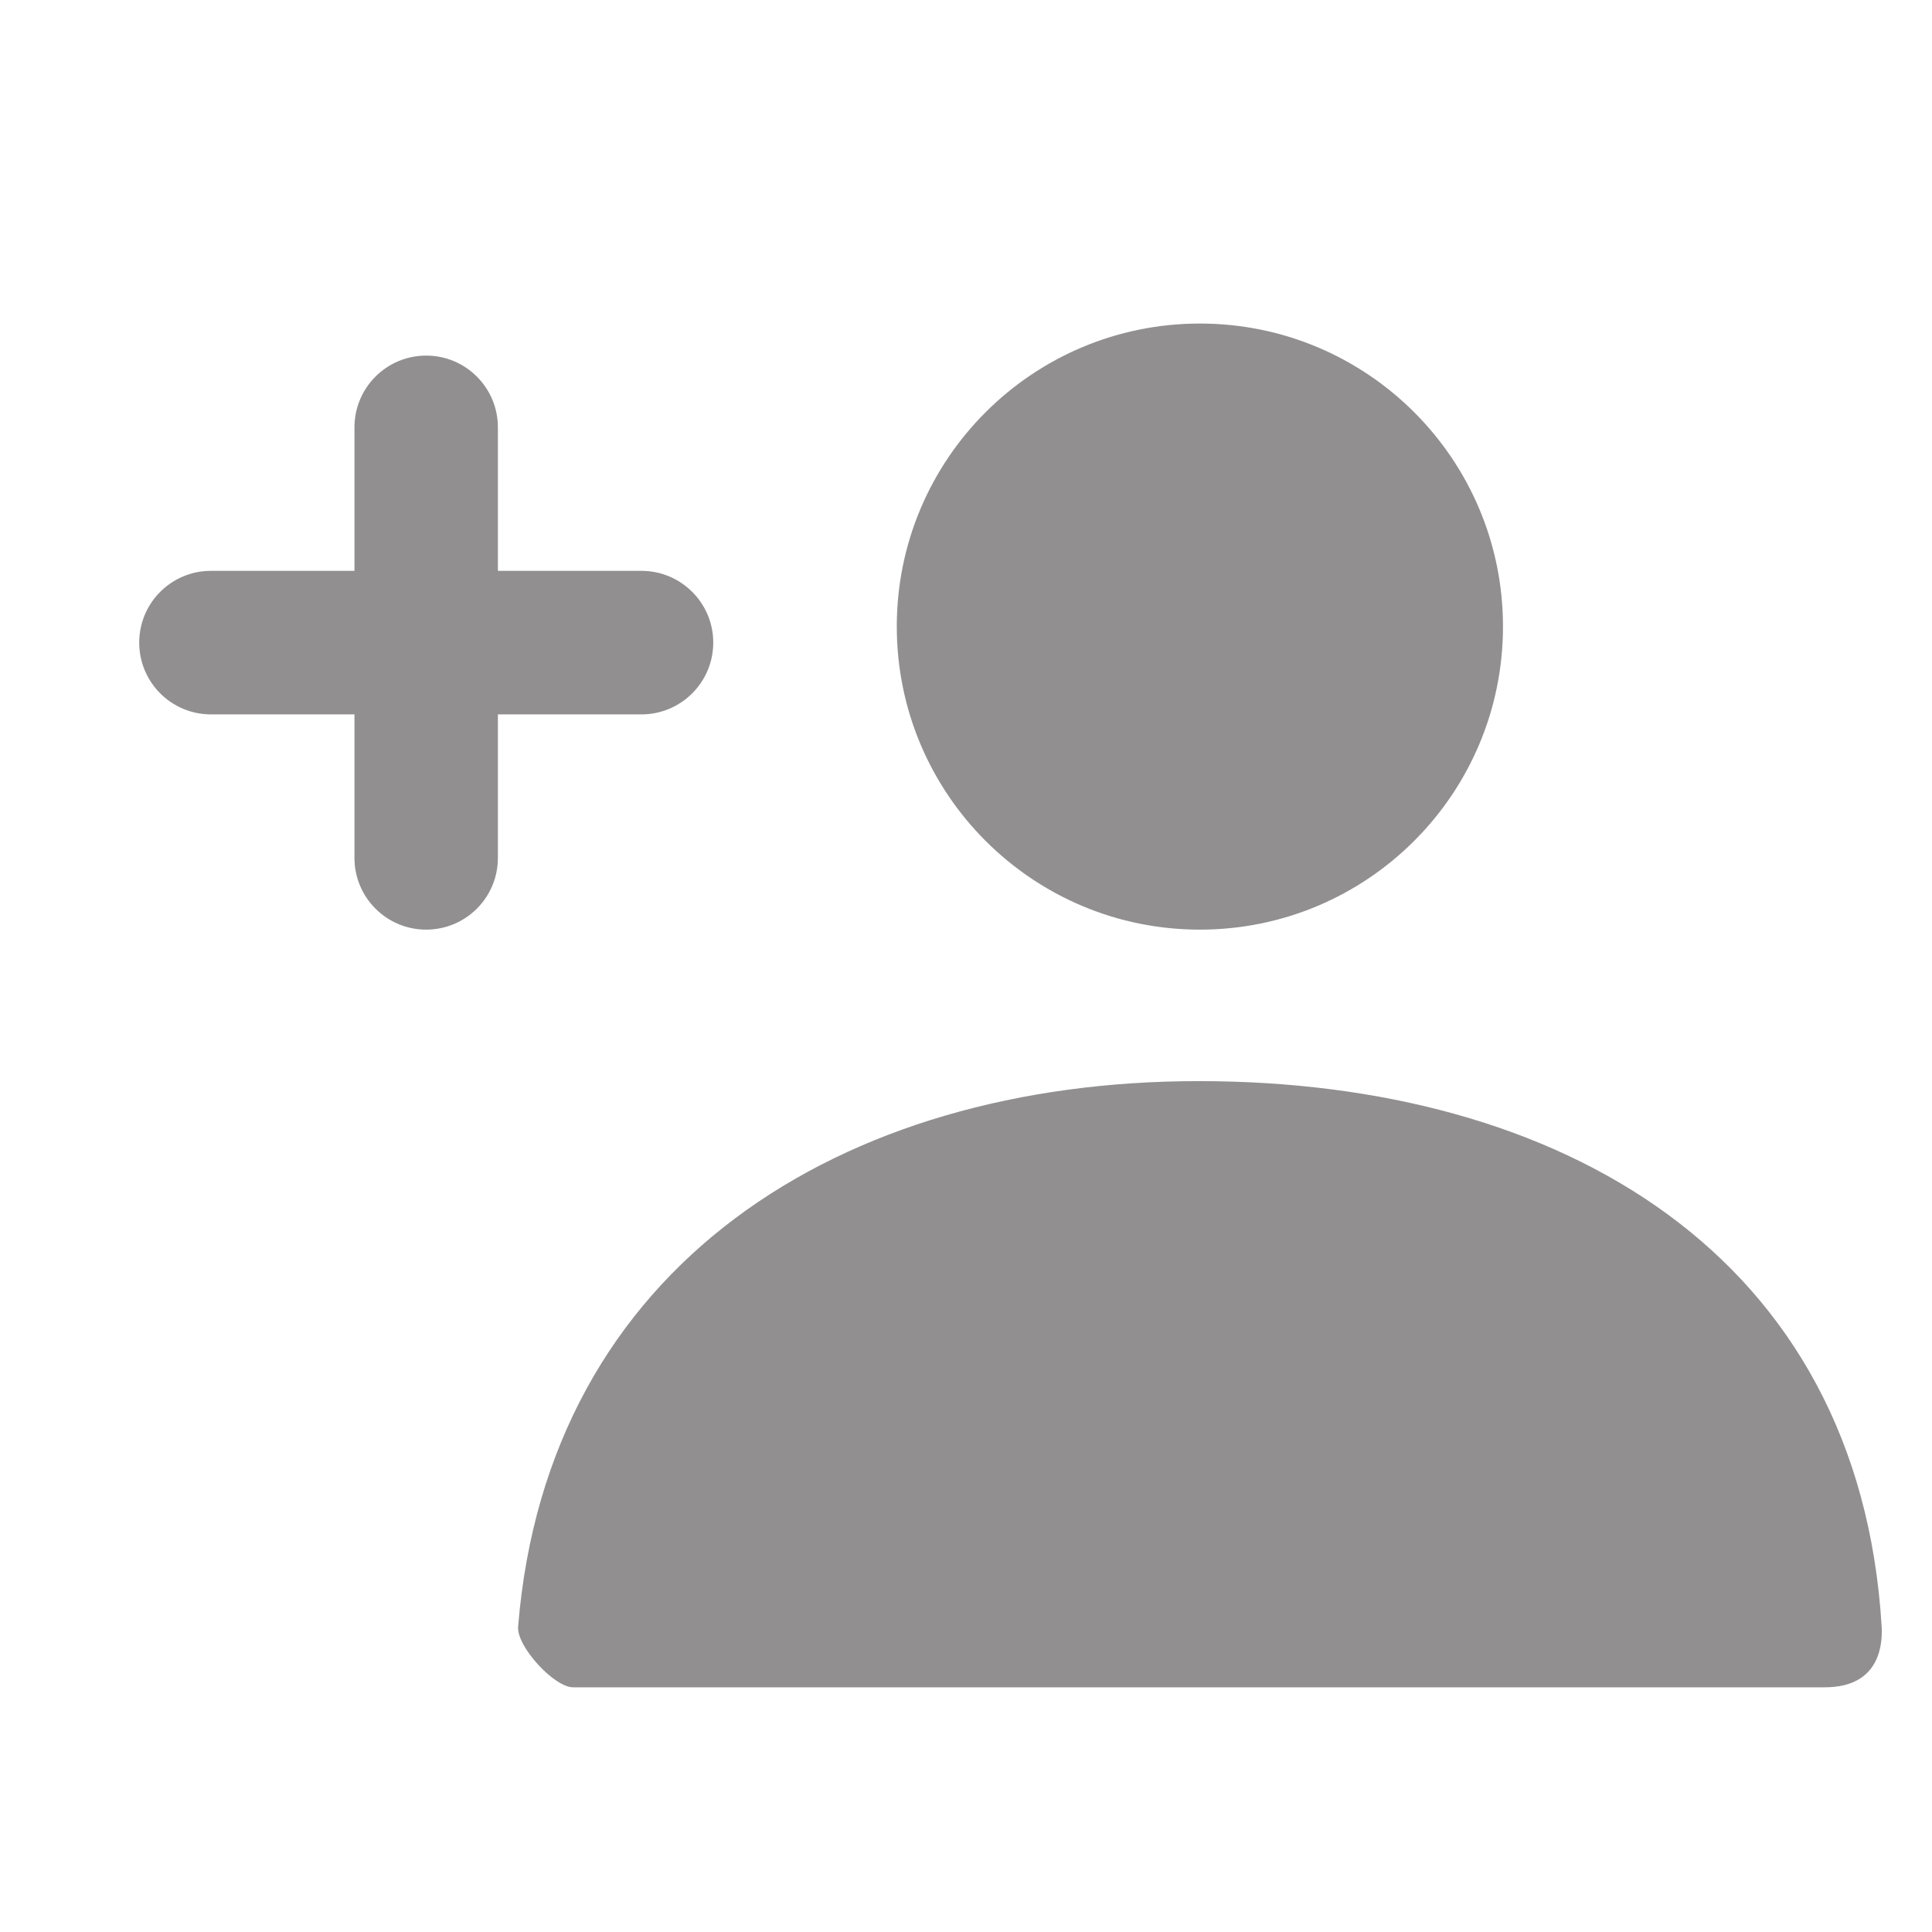 <svg width="17" height="17" viewBox="0 0 17 17" fill="none" xmlns="http://www.w3.org/2000/svg">
<path fill-rule="evenodd" clip-rule="evenodd" d="M3.75 3.129C4.099 3.129 4.381 3.412 4.381 3.76L4.381 5.023L5.644 5.023C5.993 5.023 6.276 5.306 6.276 5.654C6.276 6.003 5.993 6.286 5.644 6.286L4.381 6.286L4.381 7.549C4.381 7.897 4.099 8.18 3.75 8.18C3.401 8.18 3.119 7.897 3.119 7.549L3.119 6.286L1.856 6.286C1.507 6.286 1.225 6.003 1.225 5.654C1.225 5.306 1.507 5.023 1.856 5.023L3.119 5.023L3.119 3.76C3.119 3.412 3.401 3.129 3.75 3.129ZM13.225 5.513C13.225 4.04 12.031 2.847 10.558 2.847C9.085 2.847 7.891 4.04 7.891 5.513C7.891 6.986 9.085 8.18 10.558 8.18C12.031 8.18 13.225 6.986 13.225 5.513Z" fill="#918F8F"/>
<path d="M4.559 14.313C4.817 11.131 7.399 9.513 10.547 9.513C13.739 9.513 16.361 11.042 16.557 14.313C16.564 14.444 16.557 14.847 16.056 14.847C13.585 14.847 9.915 14.847 5.043 14.847C4.876 14.847 4.544 14.486 4.559 14.313Z" fill="#918F8F"/>
</svg>
